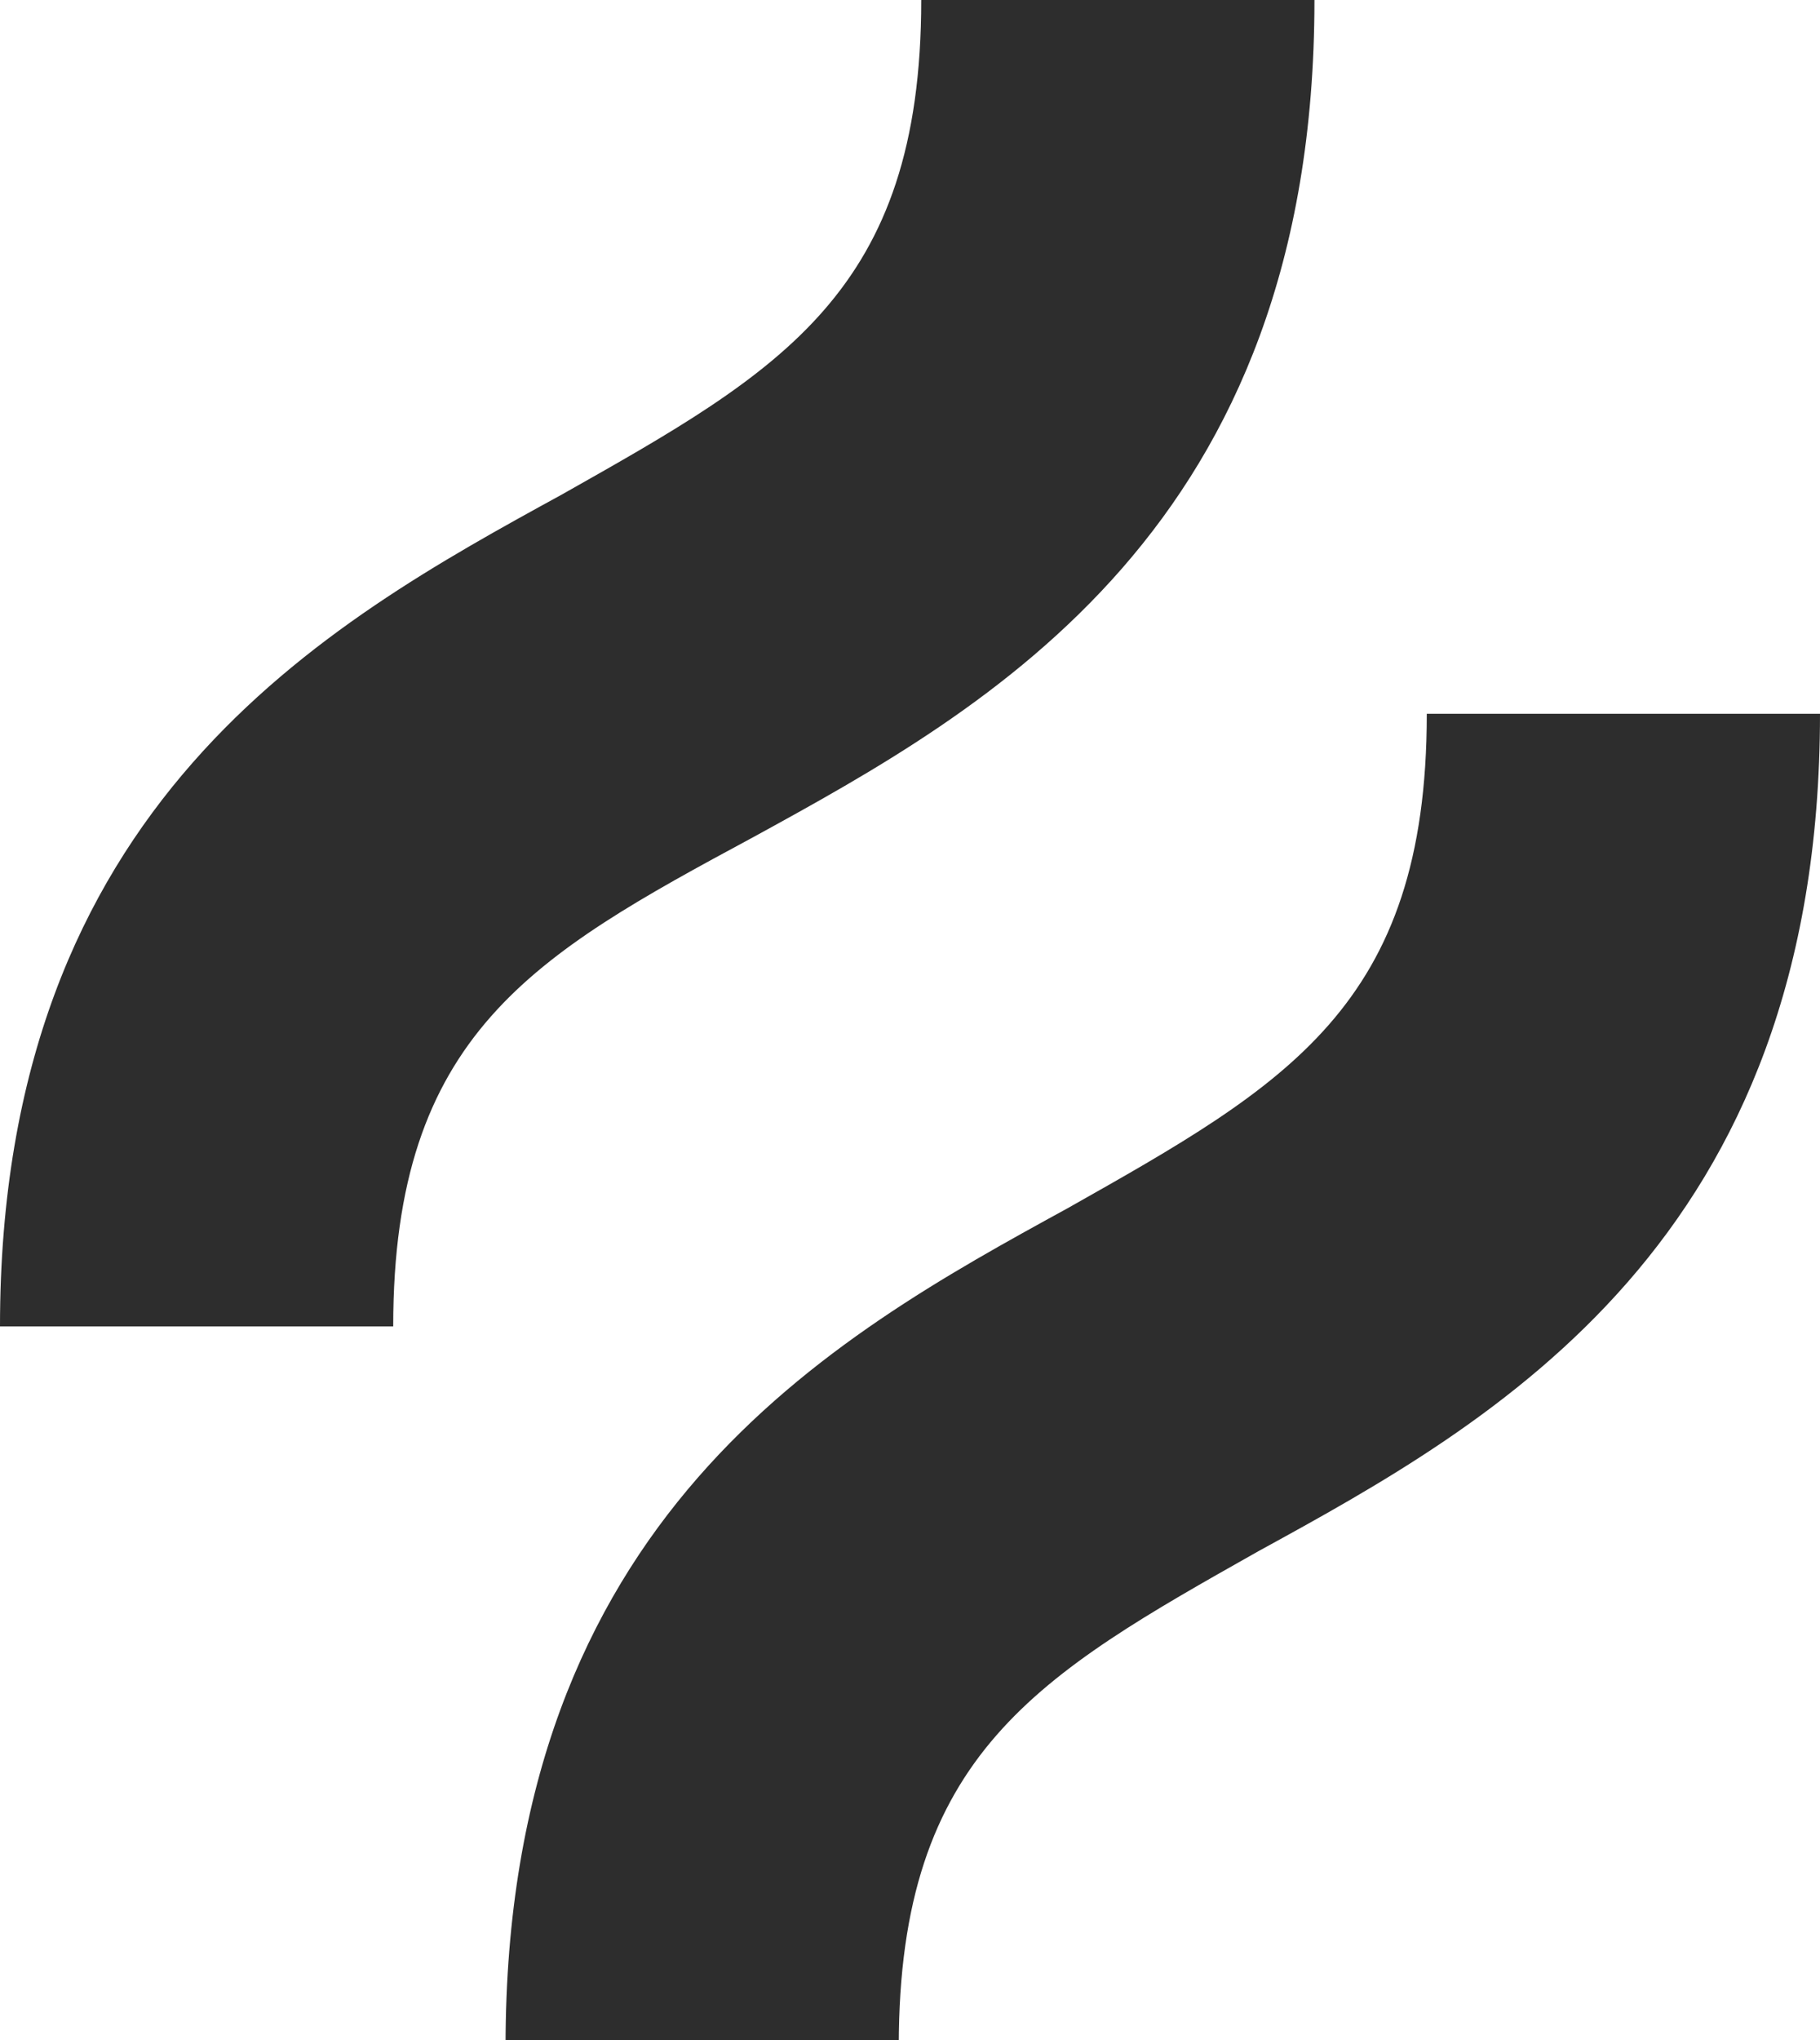 <svg width="224" height="251" viewBox="0 0 224 251" fill="none" xmlns="http://www.w3.org/2000/svg">
<g clip-path="url(#clip0_1424_45528)">
<path d="M92.642 103.028C121.679 87.124 161.778 64.997 161.778 0H113.383C113.383 35.956 96.099 45.636 69.136 60.849C40.099 76.752 0 98.879 0 163.185H48.395C48.395 127.229 65.679 117.548 92.642 103.028Z" fill="#2D2D2D"/>
<path d="M175.605 87.816C175.605 123.772 158.321 133.453 131.358 148.665C102.321 164.568 62.223 186.695 62.223 251.692H110.618C110.618 215.737 127.902 206.056 154.865 190.844C183.902 174.94 224 152.814 224 87.816H175.605Z" fill="#2D2D2D"/>
</g>
<defs>
<clipPath id="clip0_1424_45528">
<rect width="224" height="251" fill="white"/>
</clipPath>
</defs>
</svg>
